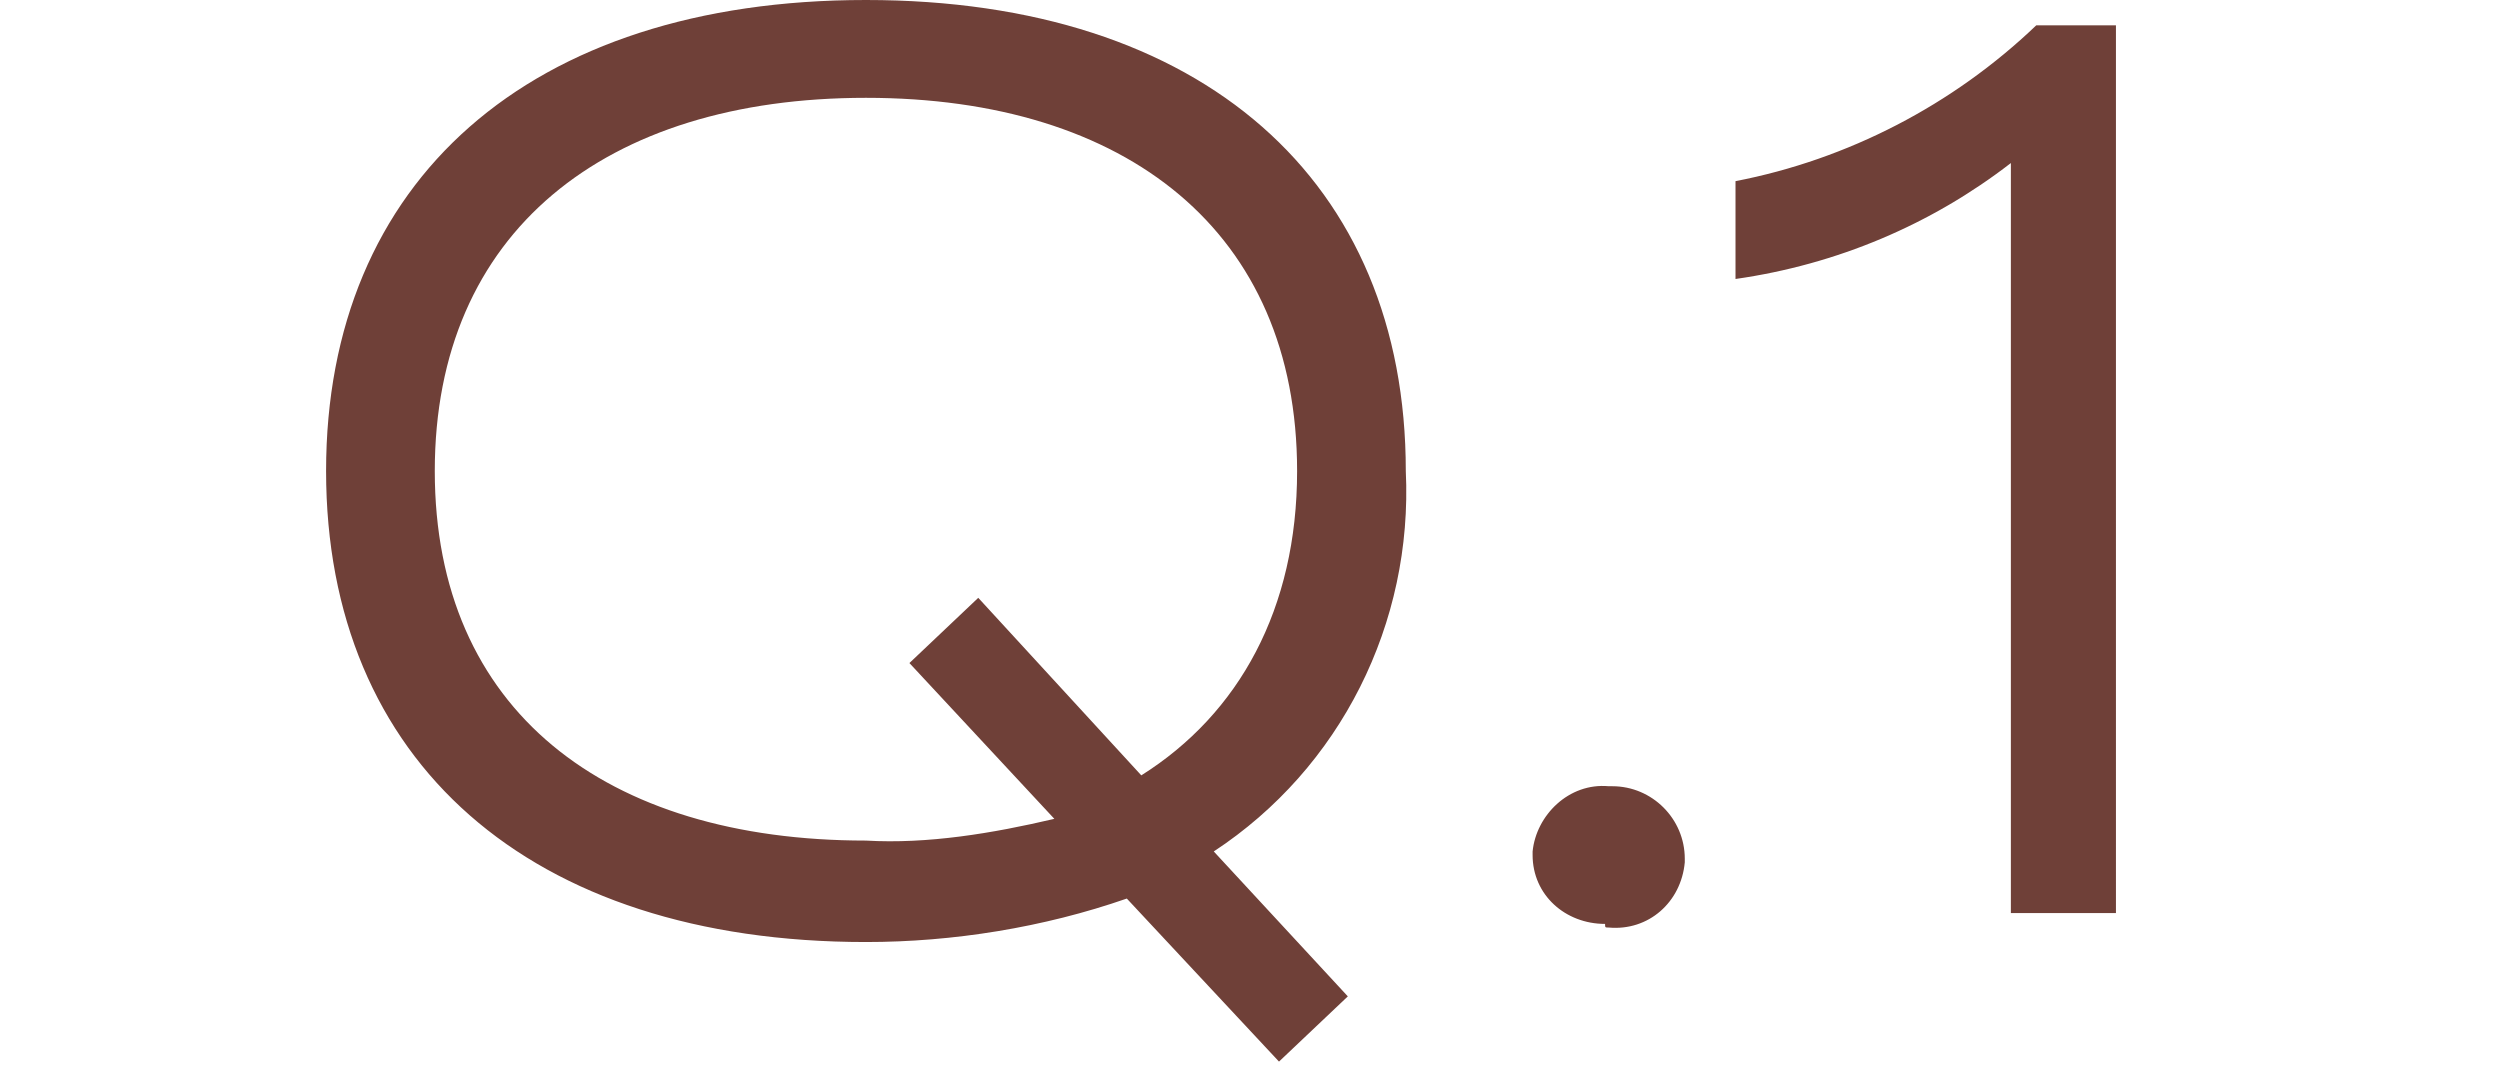 <?xml version="1.0" encoding="utf-8"?>
<!-- Generator: Adobe Illustrator 28.0.0, SVG Export Plug-In . SVG Version: 6.00 Build 0)  -->
<svg version="1.1" id="レイヤー_1" xmlns="http://www.w3.org/2000/svg" xmlns:xlink="http://www.w3.org/1999/xlink" x="0px"
	 y="0px" viewBox="0 0 69 30" style="enable-background:new 0 0 69 30;" xml:space="preserve">
<style type="text/css">
	.st0{fill:#6F4038;}
</style>
<path class="st0" d="M38.8,13c0-8-5.6-13-14.9-13S9,5,9,13s5.6,13,14.9,13c2.4,0,4.9-0.4,7.2-1.2l4.2,4.5l1.9-1.8l-3.7-4
	C37,21.2,39,17.2,38.8,13z M23.9,23.2C16.7,23.2,12,19.6,12,13S16.7,2.7,23.9,2.7S35.8,6.4,35.8,13c0,3.8-1.6,6.7-4.3,8.4L27,16.5
	l-1.9,1.8l4,4.3C27.4,23,25.6,23.3,23.9,23.2z M44.4,25.6c1.1,0.1,2-0.7,2.1-1.8c0,0,0-0.1,0-0.1c0-1.1-0.9-2-2-2c0,0-0.1,0-0.1,0
	c-1.1-0.1-2,0.8-2.1,1.8c0,0,0,0.1,0,0.1c0,1.1,0.9,1.9,2,1.9C44.3,25.6,44.3,25.6,44.4,25.6z M55.5,25.2h2.9V0.7h-2.2
	C53.9,2.9,51,4.4,47.9,5v2.7c2.8-0.4,5.4-1.5,7.6-3.2V25.2z"/>
</svg>
